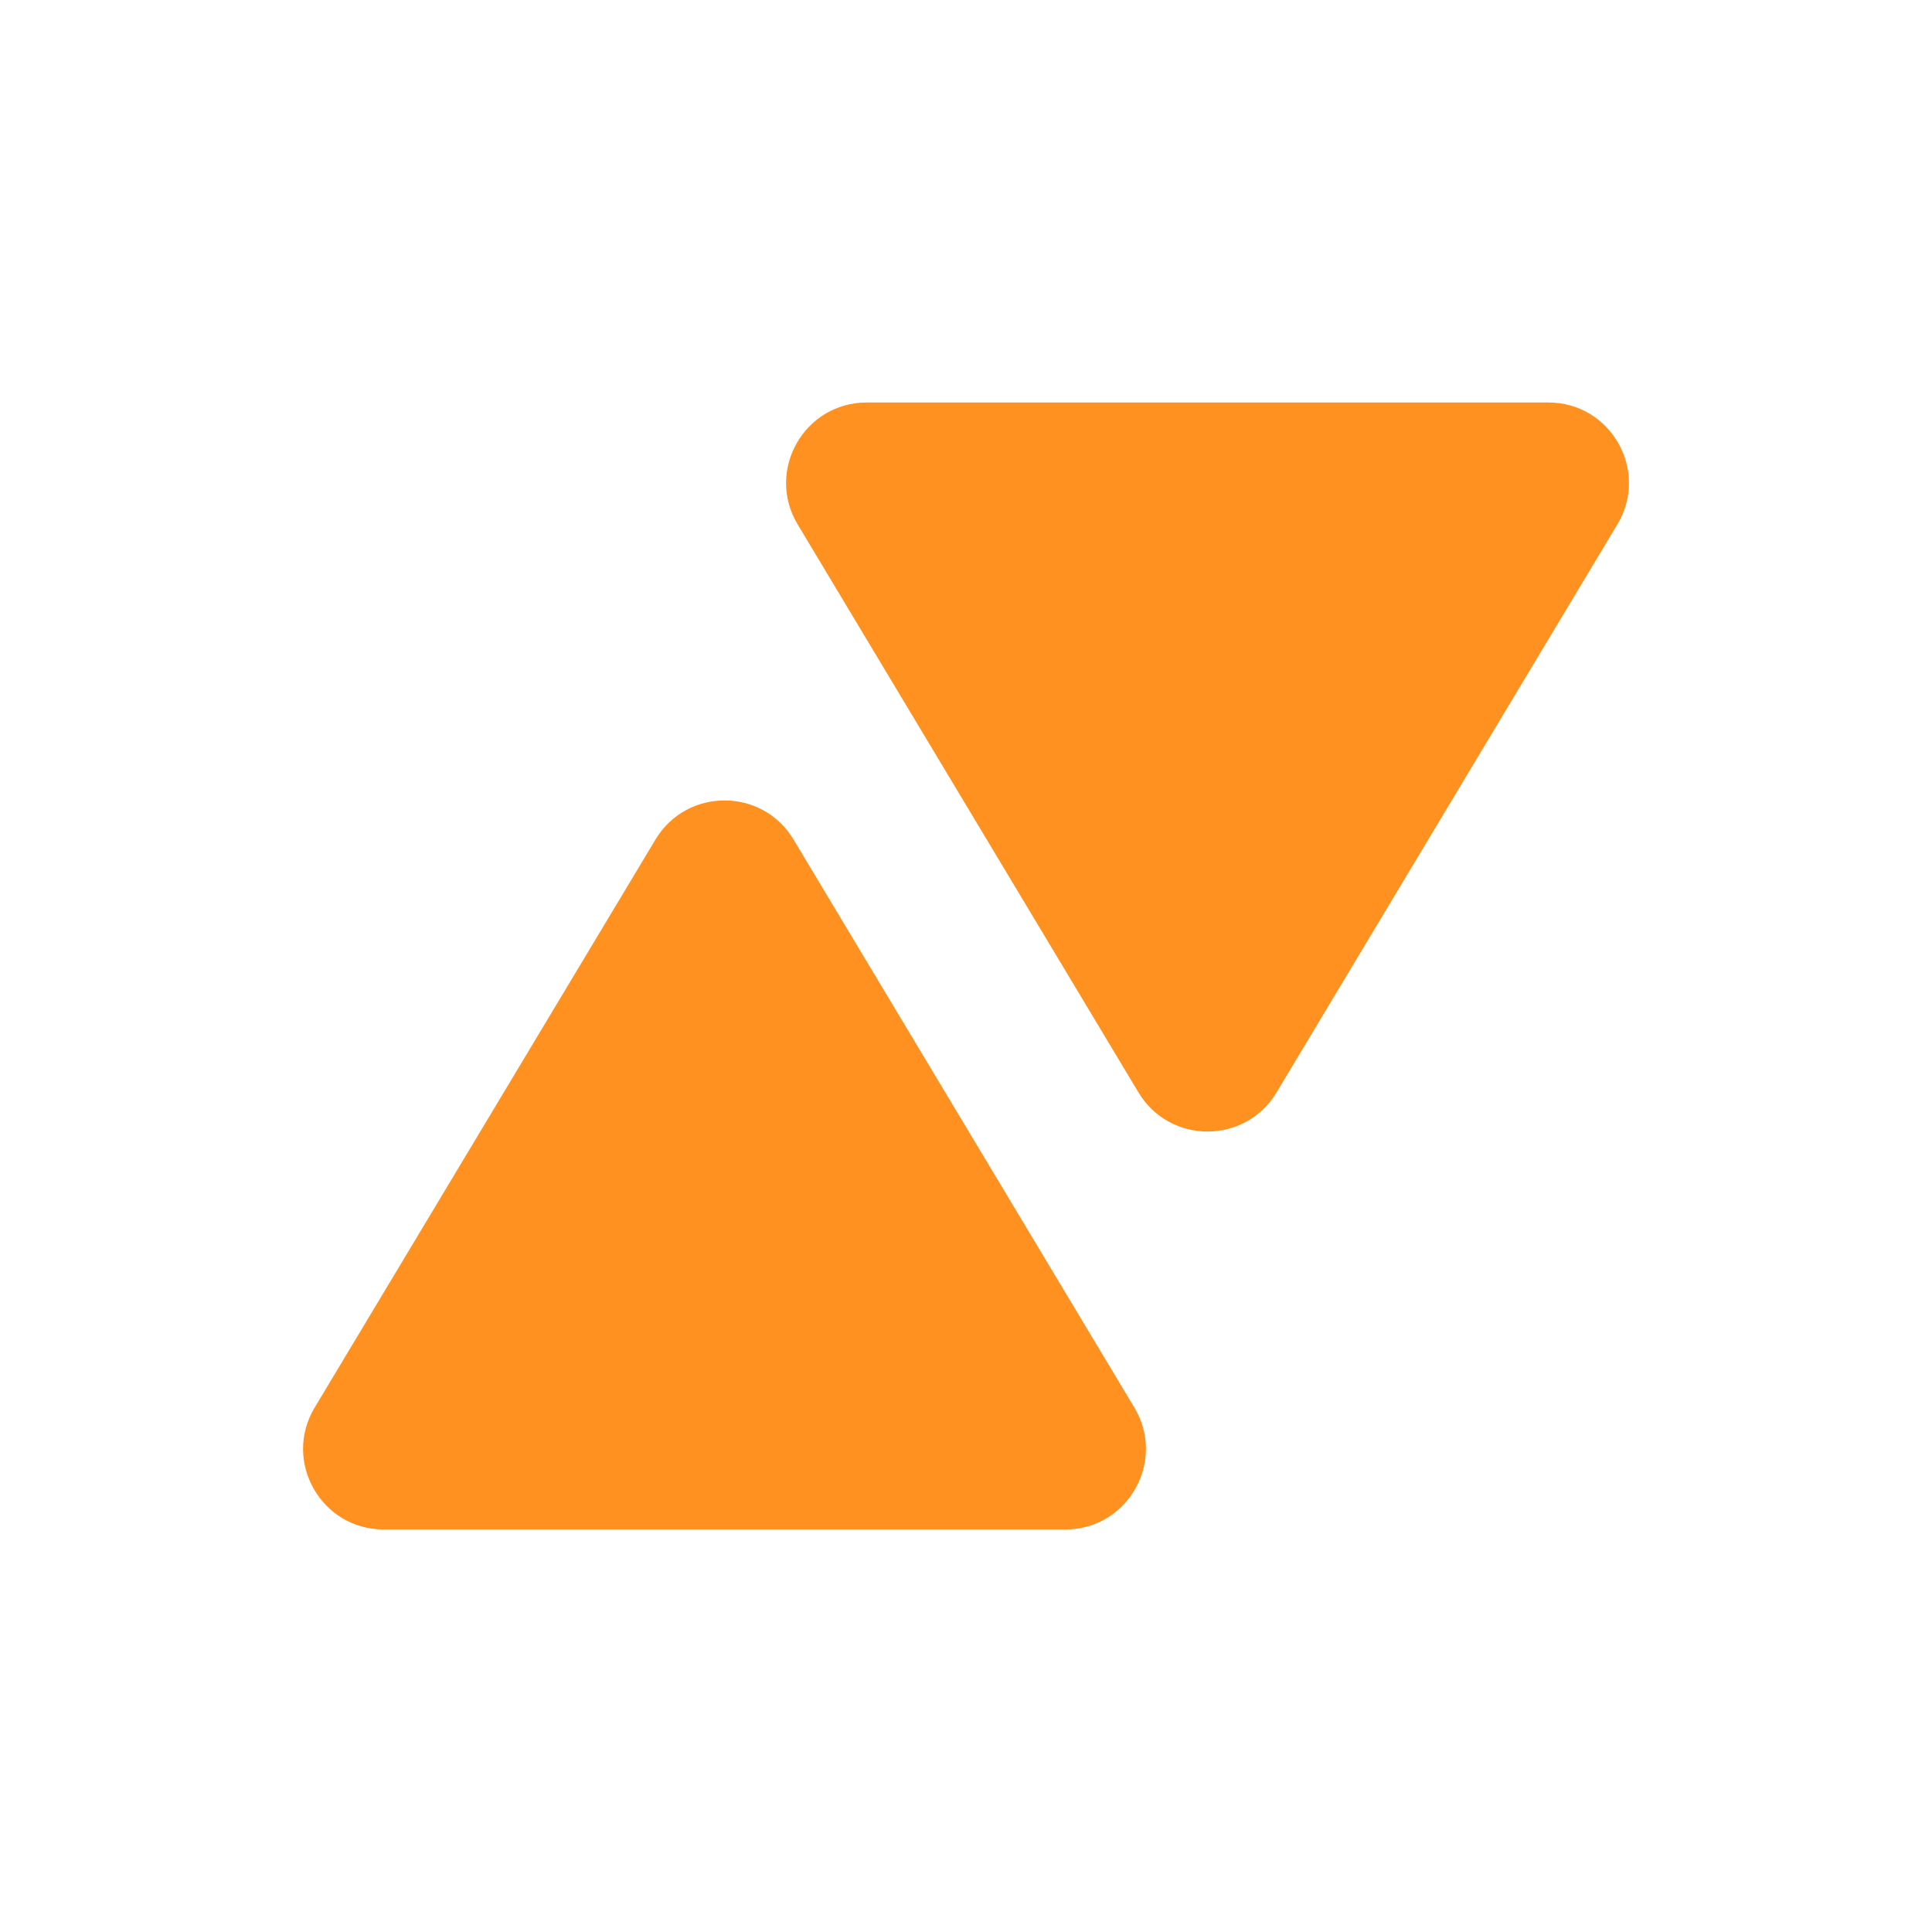 <svg width="133" height="133" viewBox="0 0 133 133" fill="none" xmlns="http://www.w3.org/2000/svg">
<path d="M54.628 57.794L78.09 96.898C80.306 100.591 77.646 105.291 73.338 105.291H26.413C22.106 105.291 19.445 100.591 21.662 96.898L45.124 57.794C47.276 54.207 52.475 54.207 54.628 57.794Z" fill="#FF9120"/>
<path d="M87.878 75.205L111.34 36.101C113.556 32.407 110.896 27.708 106.588 27.708H59.664C55.356 27.708 52.695 32.407 54.912 36.101L78.374 75.205C80.526 78.792 85.725 78.792 87.878 75.205Z" fill="#FF9120"/>
</svg>
